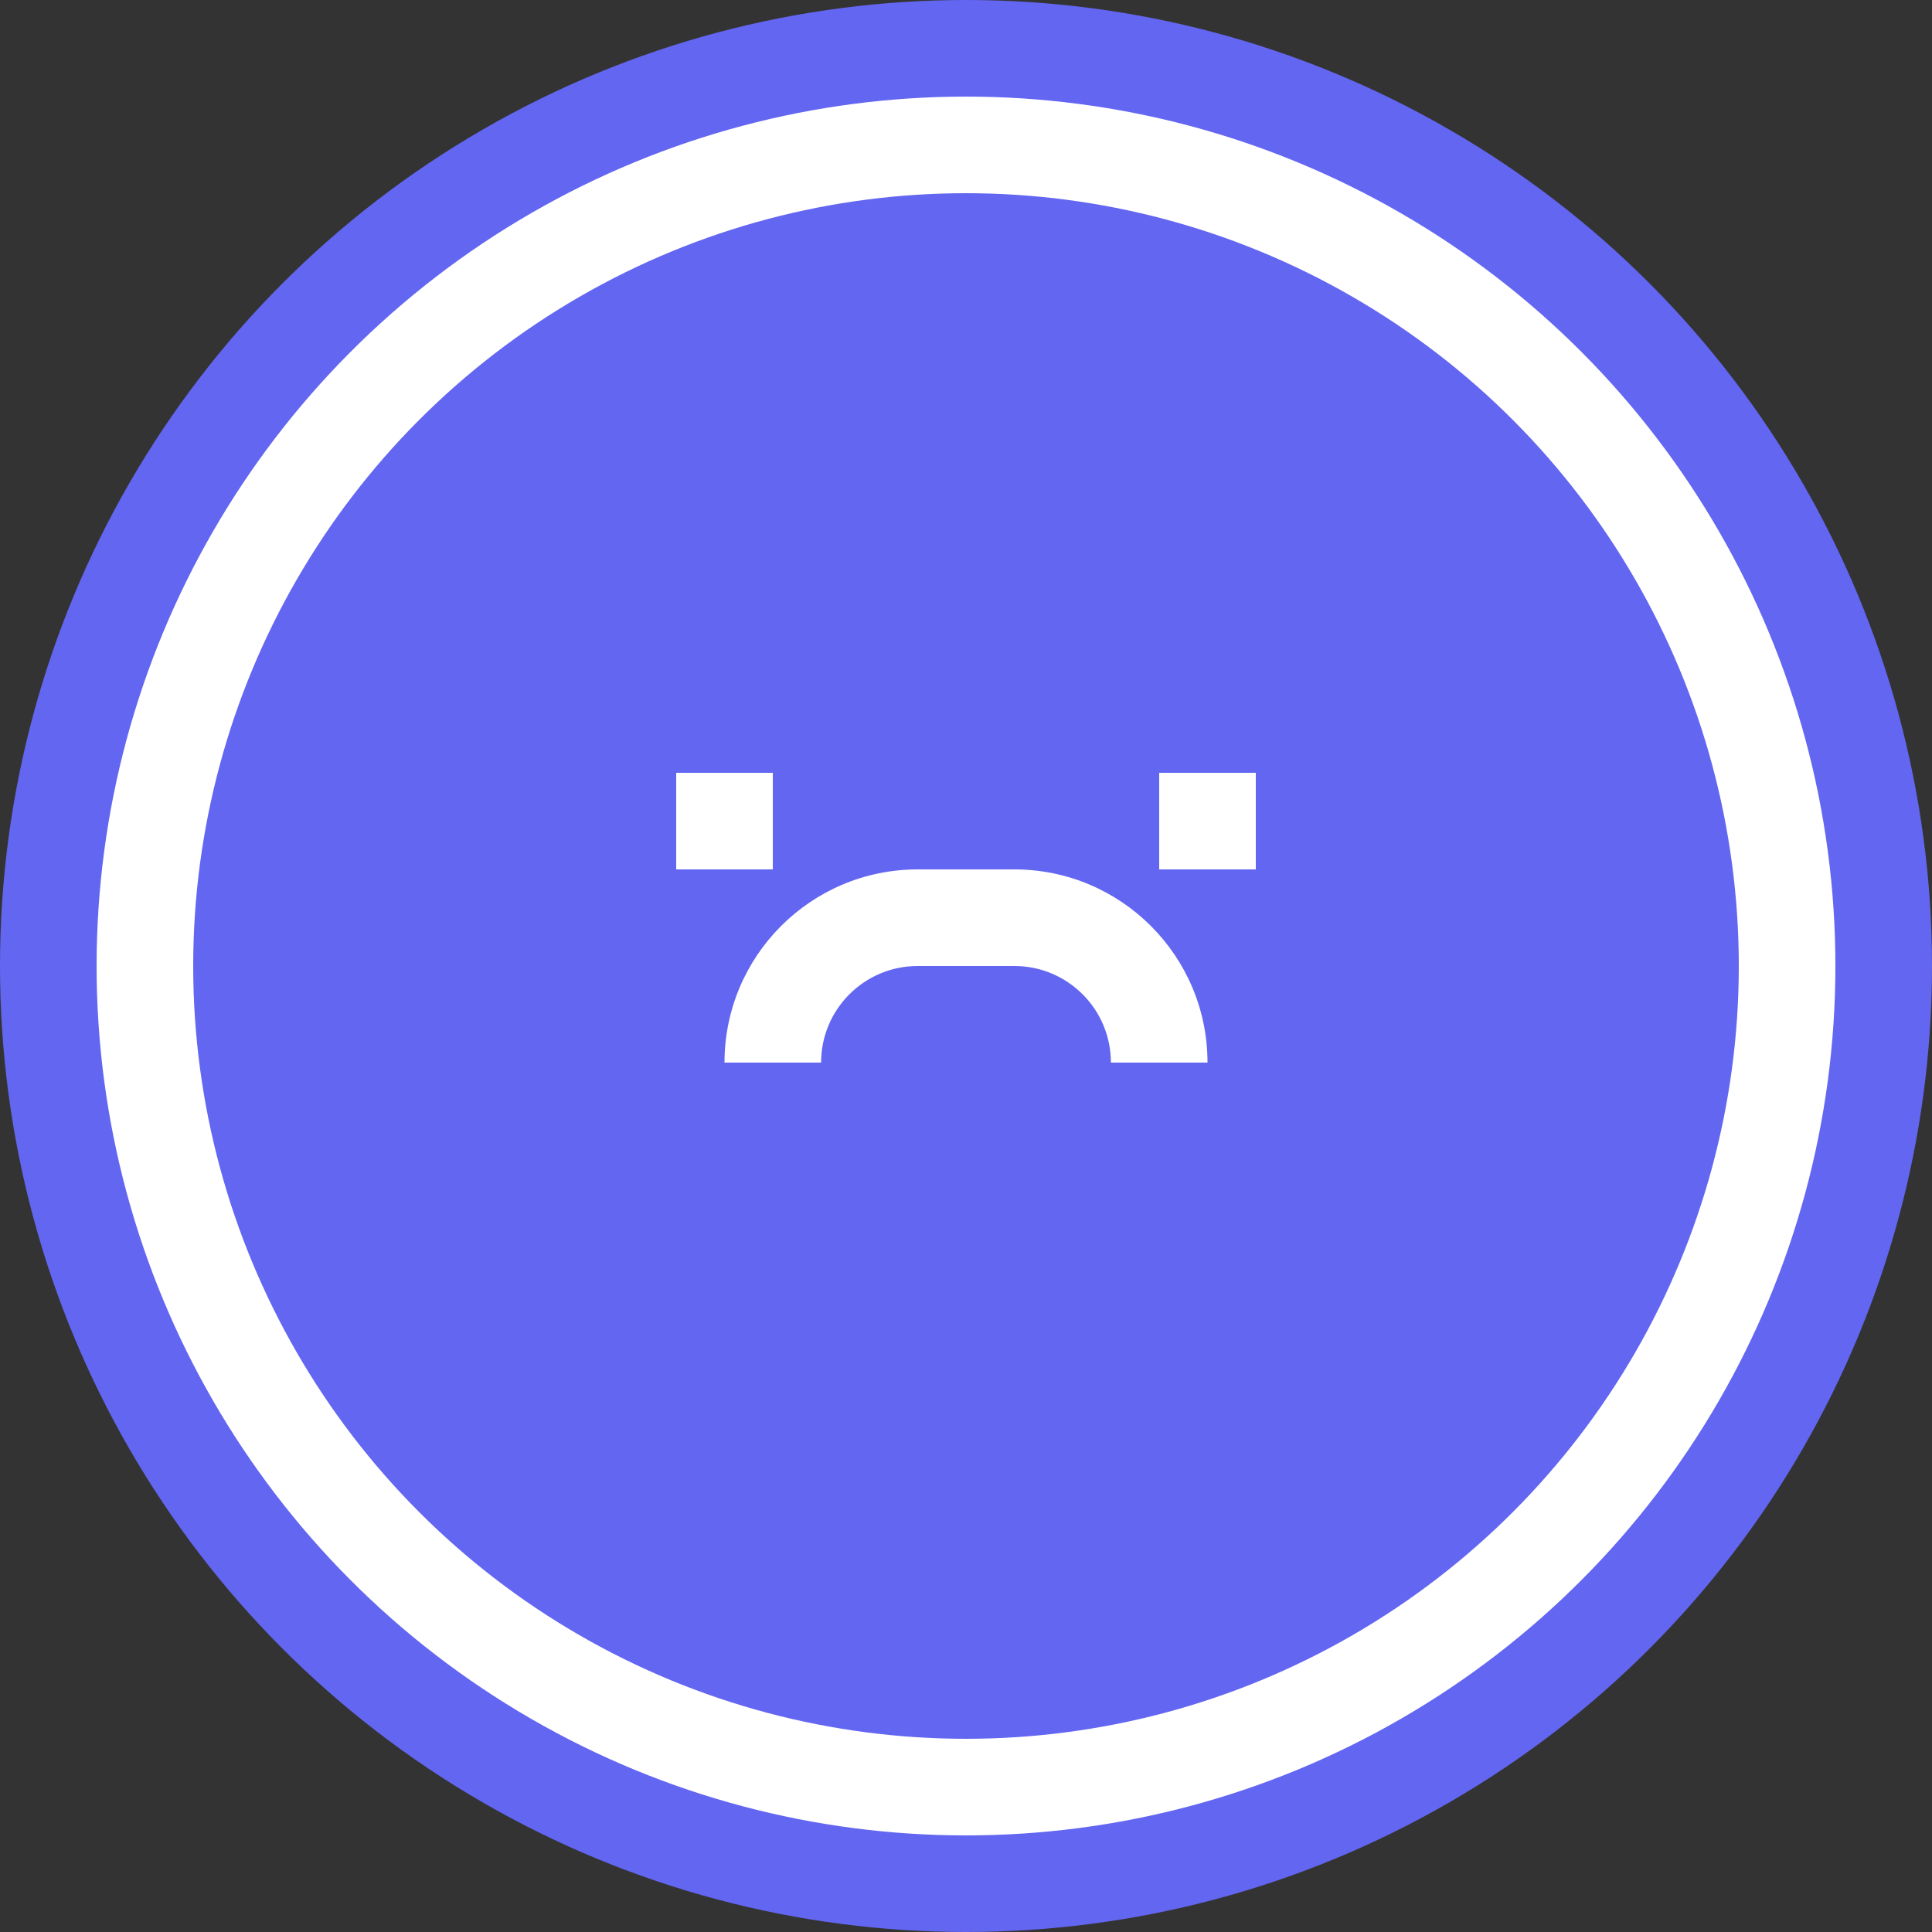<?xml version="1.0" encoding="UTF-8"?>
<svg width="40" height="40" viewBox="0 0 40 40" fill="none" xmlns="http://www.w3.org/2000/svg">
    <rect x="0" y="0" width="40" height="40" fill="#333333" stroke="none"/>
    <circle cx="20" cy="20" r="20" fill="#6366f1"/>
    <circle cx="20" cy="20" r="18" fill="white"/>
    <circle cx="20" cy="20" r="16" fill="#6366f1"/>
    <path d="M14 16H16V18H14V16ZM24 16H26V18H24V16ZM15 22C15 19.791 16.791 18 19 18H21C23.209 18 25 19.791 25 22H23C23 20.895 22.105 20 21 20H19C17.895 20 17 20.895 17 22H15Z" fill="white"/>
</svg> 